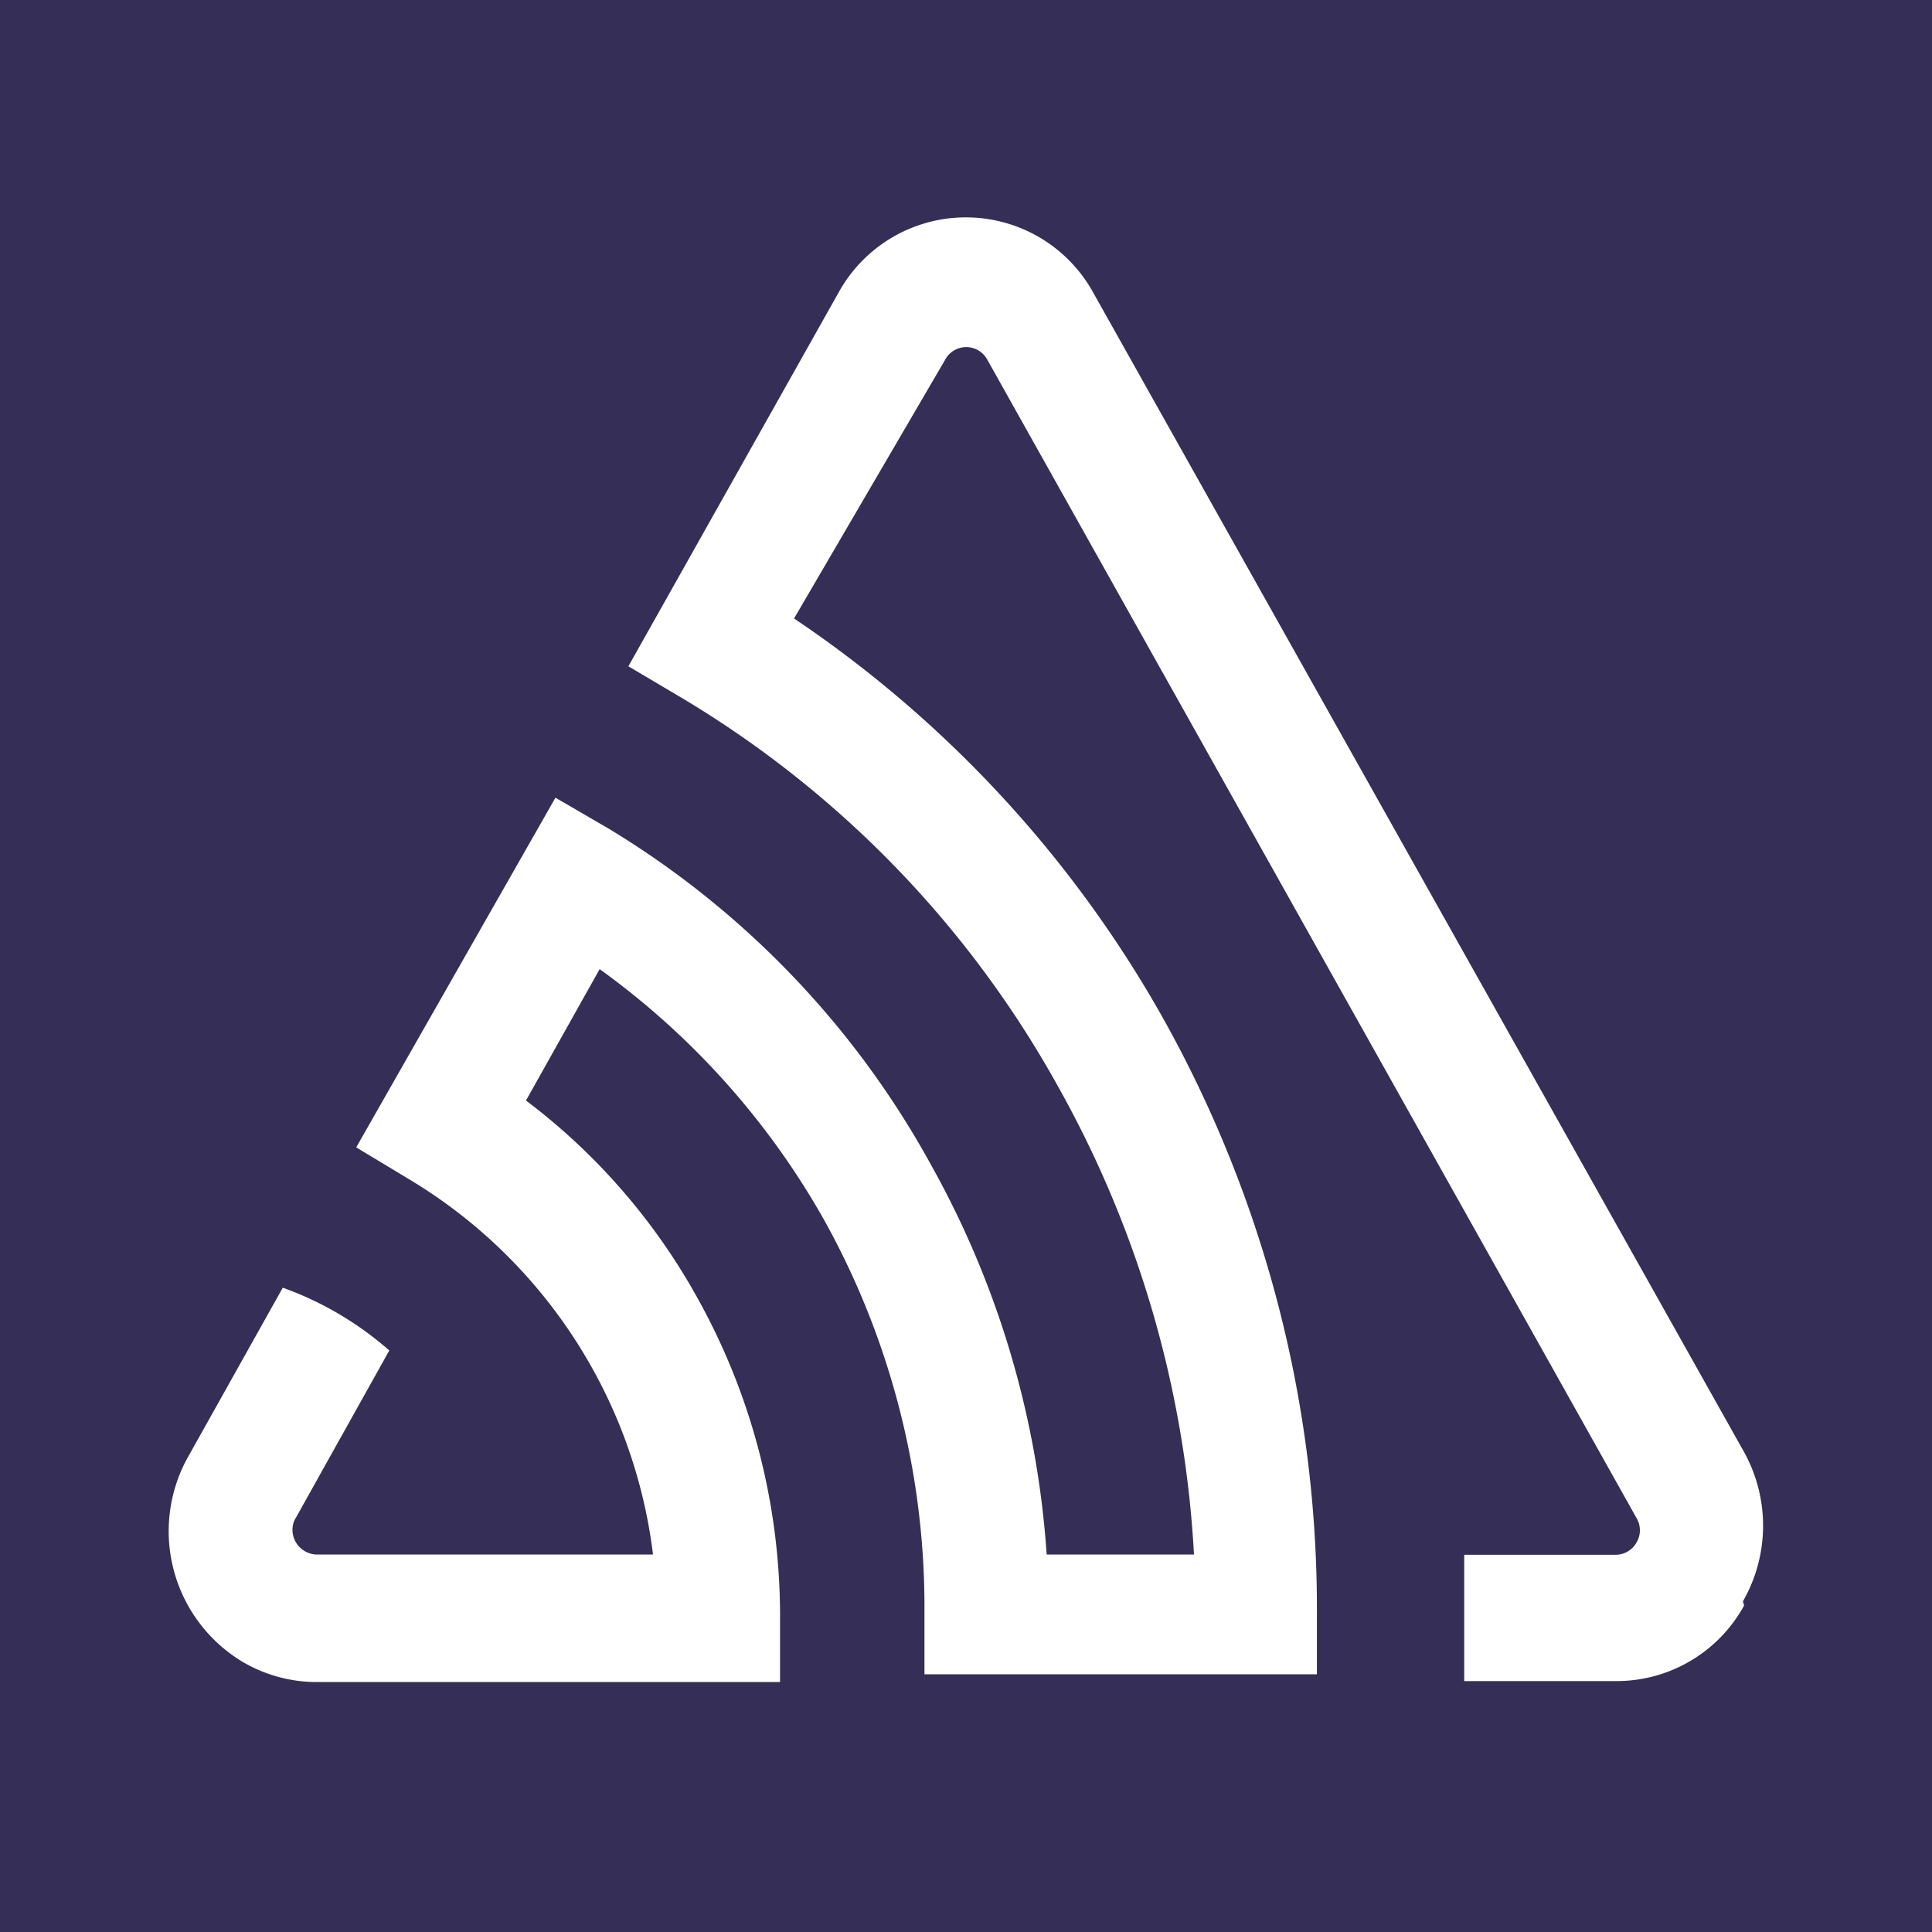 <svg xmlns="http://www.w3.org/2000/svg" viewBox="0 0 80 80">
  <rect width="100%" height="100%" fill="#352E56"/>
  <path fill="#fff" d="M72.17 66.31a6.3 6.3 0 0 0 0-6.27l-26.9-47.92a6.02 6.02 0 0 0-10.55 0l-8.7 15.47 2.23 1.32a43.01 43.01 0 0 1 15.54 16.04 44.54 44.54 0 0 1 5.65 19.42h-6.1a38.31 38.31 0 0 0-4.78-16.12A37.12 37.12 0 0 0 25.2 34.31L23 33.03l-8.25 14.48 2.19 1.32a21.11 21.11 0 0 1 10.1 15.54H13.11a1.03 1.03 0 0 1-1-1c0-.19.04-.37.14-.52l3.87-6.93a13.7 13.7 0 0 0-4.41-2.6l-3.88 6.93a6.31 6.31 0 0 0 2.21 8.56c.93.55 2 .84 3.07.84H32.3v-2.8c-.01-4.56-1.17-9.04-3.38-13.03a26.02 26.02 0 0 0-7.14-8.25l3.05-5.44a32.37 32.37 0 0 1 9.32 10.43 33 33 0 0 1 4.13 16.17v2.6h16.25v-2.48a50.06 50.06 0 0 0-6.4-24.74 48.66 48.66 0 0 0-15.25-16.5l6.26-10.72a.99.99 0 0 1 1.74 0l26.88 47.96a.99.99 0 0 1 0 1.03.99.99 0 0 1-.86.5h-6.27v5.23h6.3a6.02 6.02 0 0 0 5.29-3.13"/>
</svg>